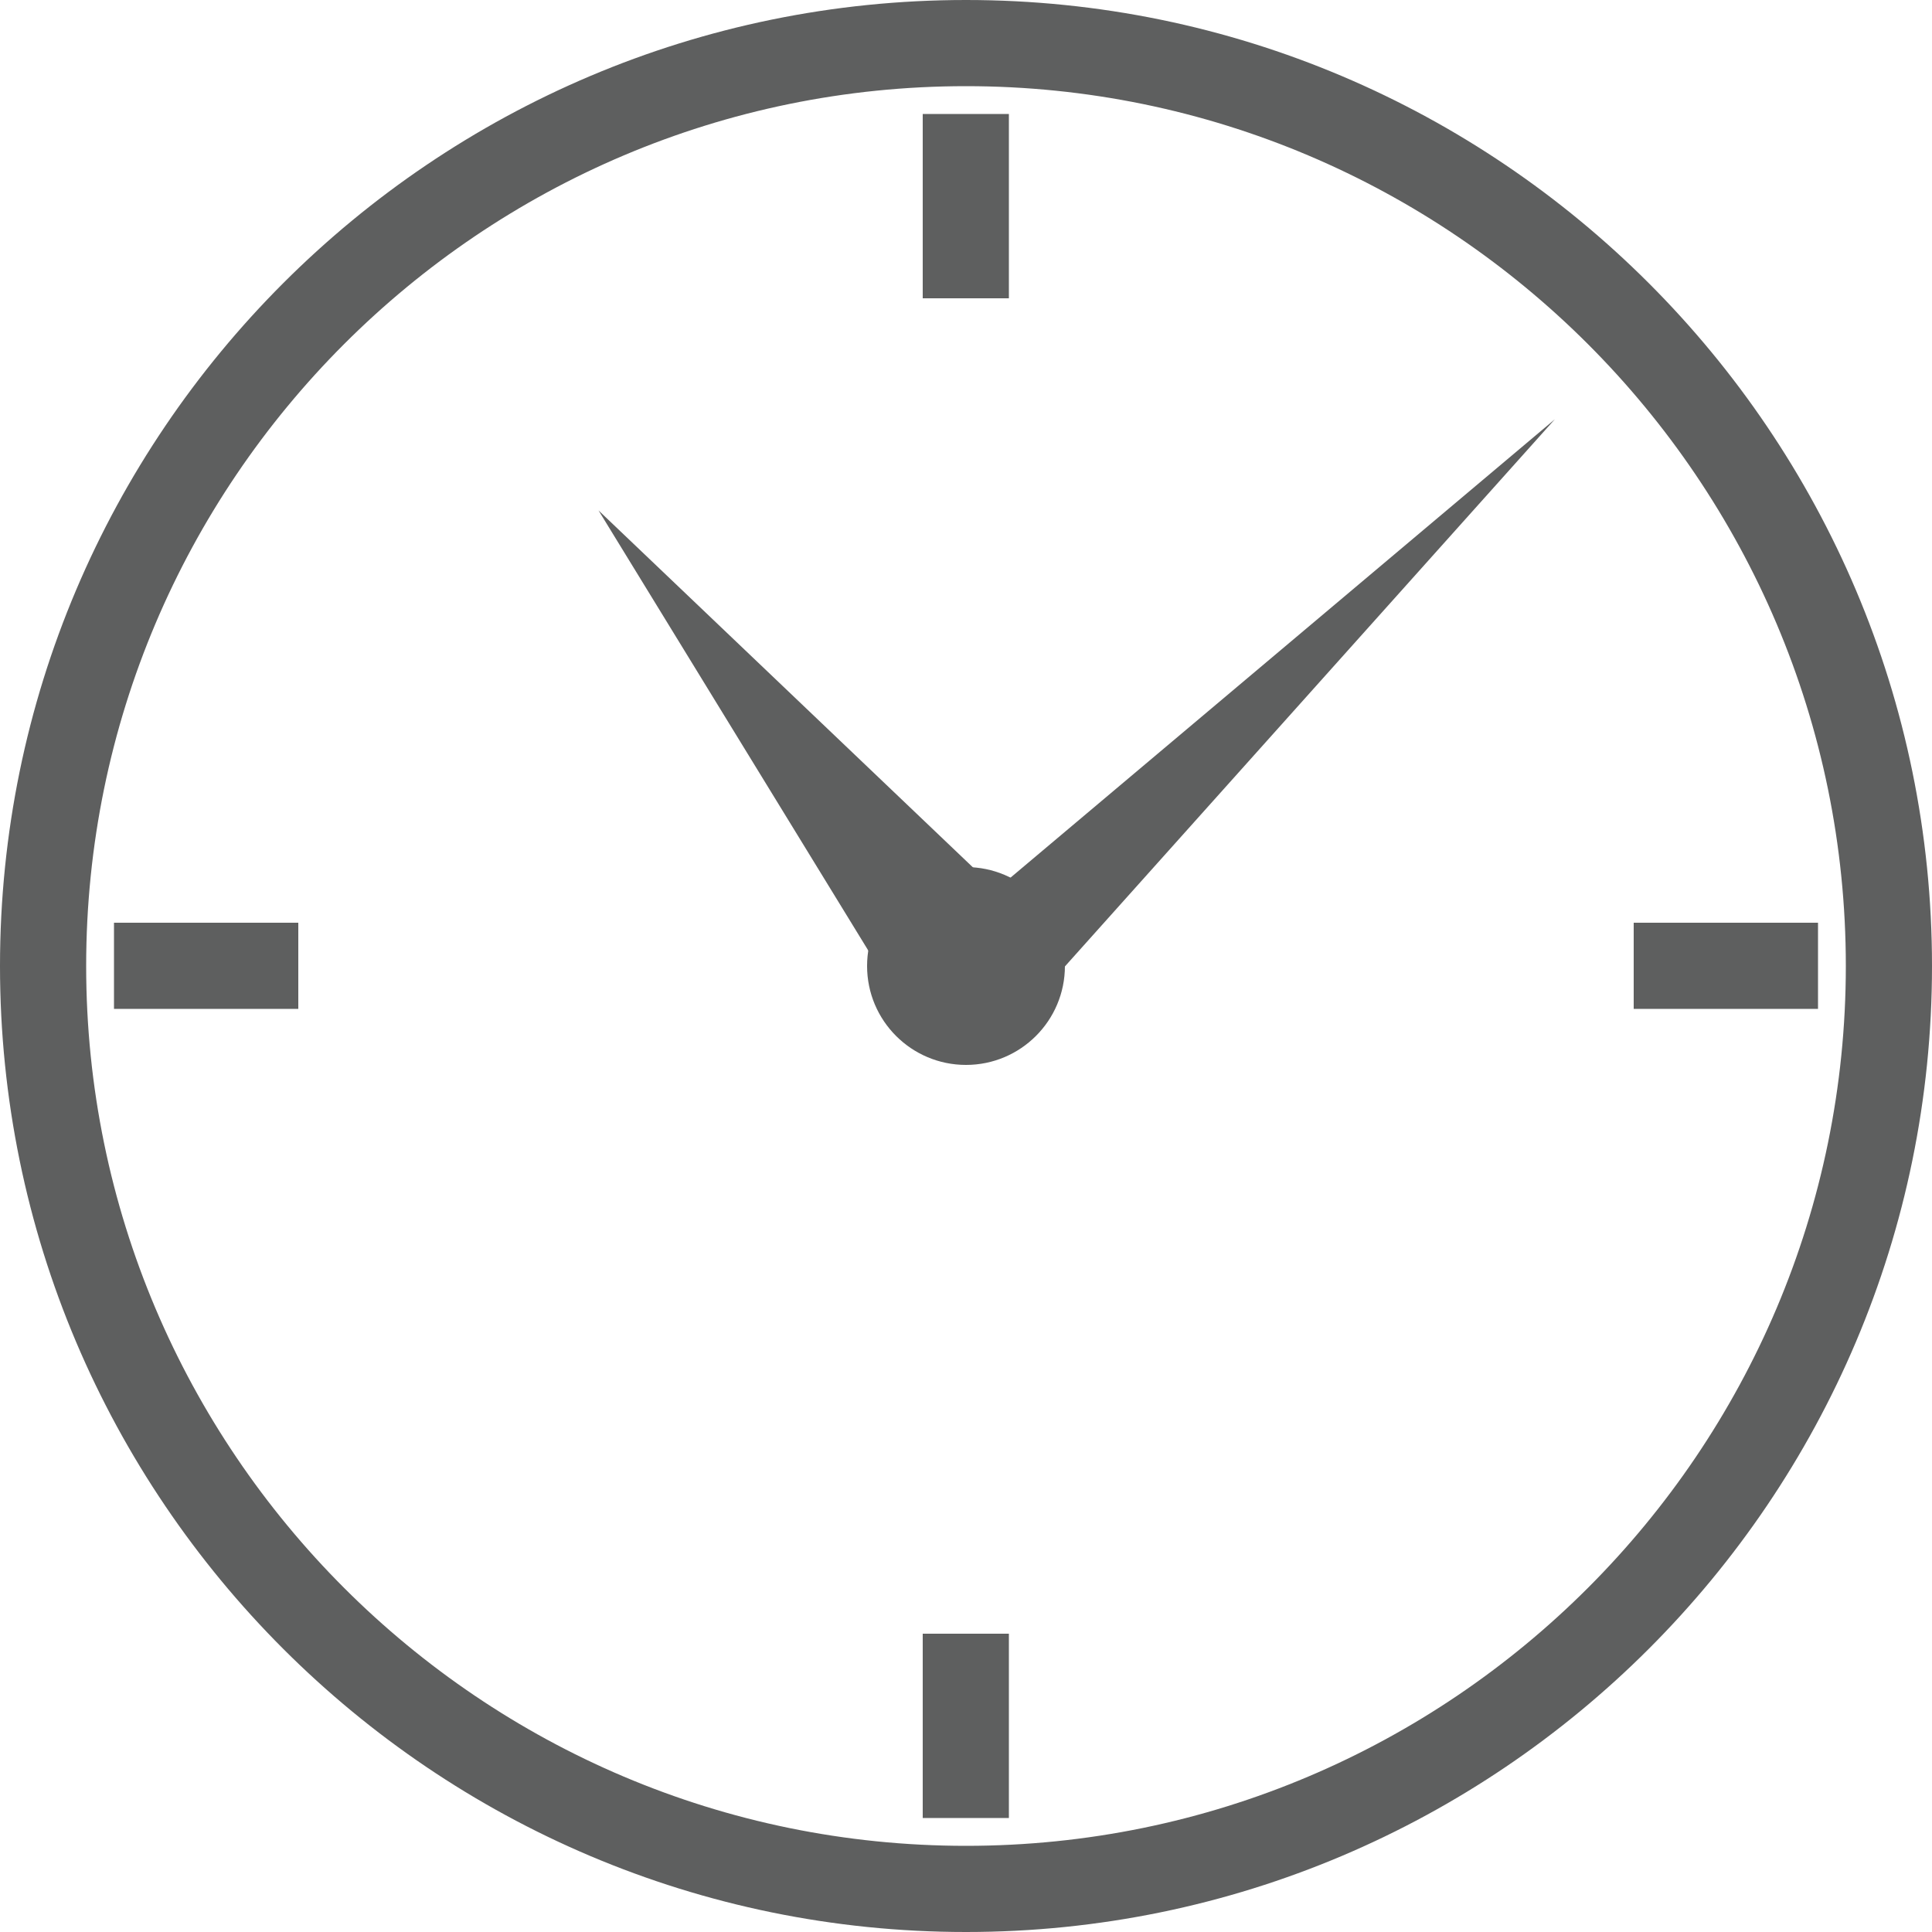 <svg viewBox="0 0 50 50" xmlns="http://www.w3.org/2000/svg"><g fill="#5e5f5f"><path d="m25 50c-13.79 0-25-11.21-25-25s11.21-25 25-25 25 11.21 25 25-11.21 25-25 25zm0-47.77c-12.56 0-22.77 10.21-22.77 22.77s10.21 22.77 22.77 22.77 22.77-10.21 22.77-22.77-10.21-22.77-22.77-22.77z"/><path d="m23.88 2.95h2.23v4.77h-2.23z"/><path d="m2.95 23.88h4.77v2.23h-4.77z"/><path d="m23.88 42.28h2.23v4.77h-2.23z"/><path d="m42.28 23.88h4.77v2.23h-4.77z"/><circle cx="25" cy="25" r="2.56"/><path d="m23.93 26.98-8.44-13.77 11.79 11.24z"/><path d="m23.27 25.14 16.97-14.29-14.9 16.64z"/></g></svg>